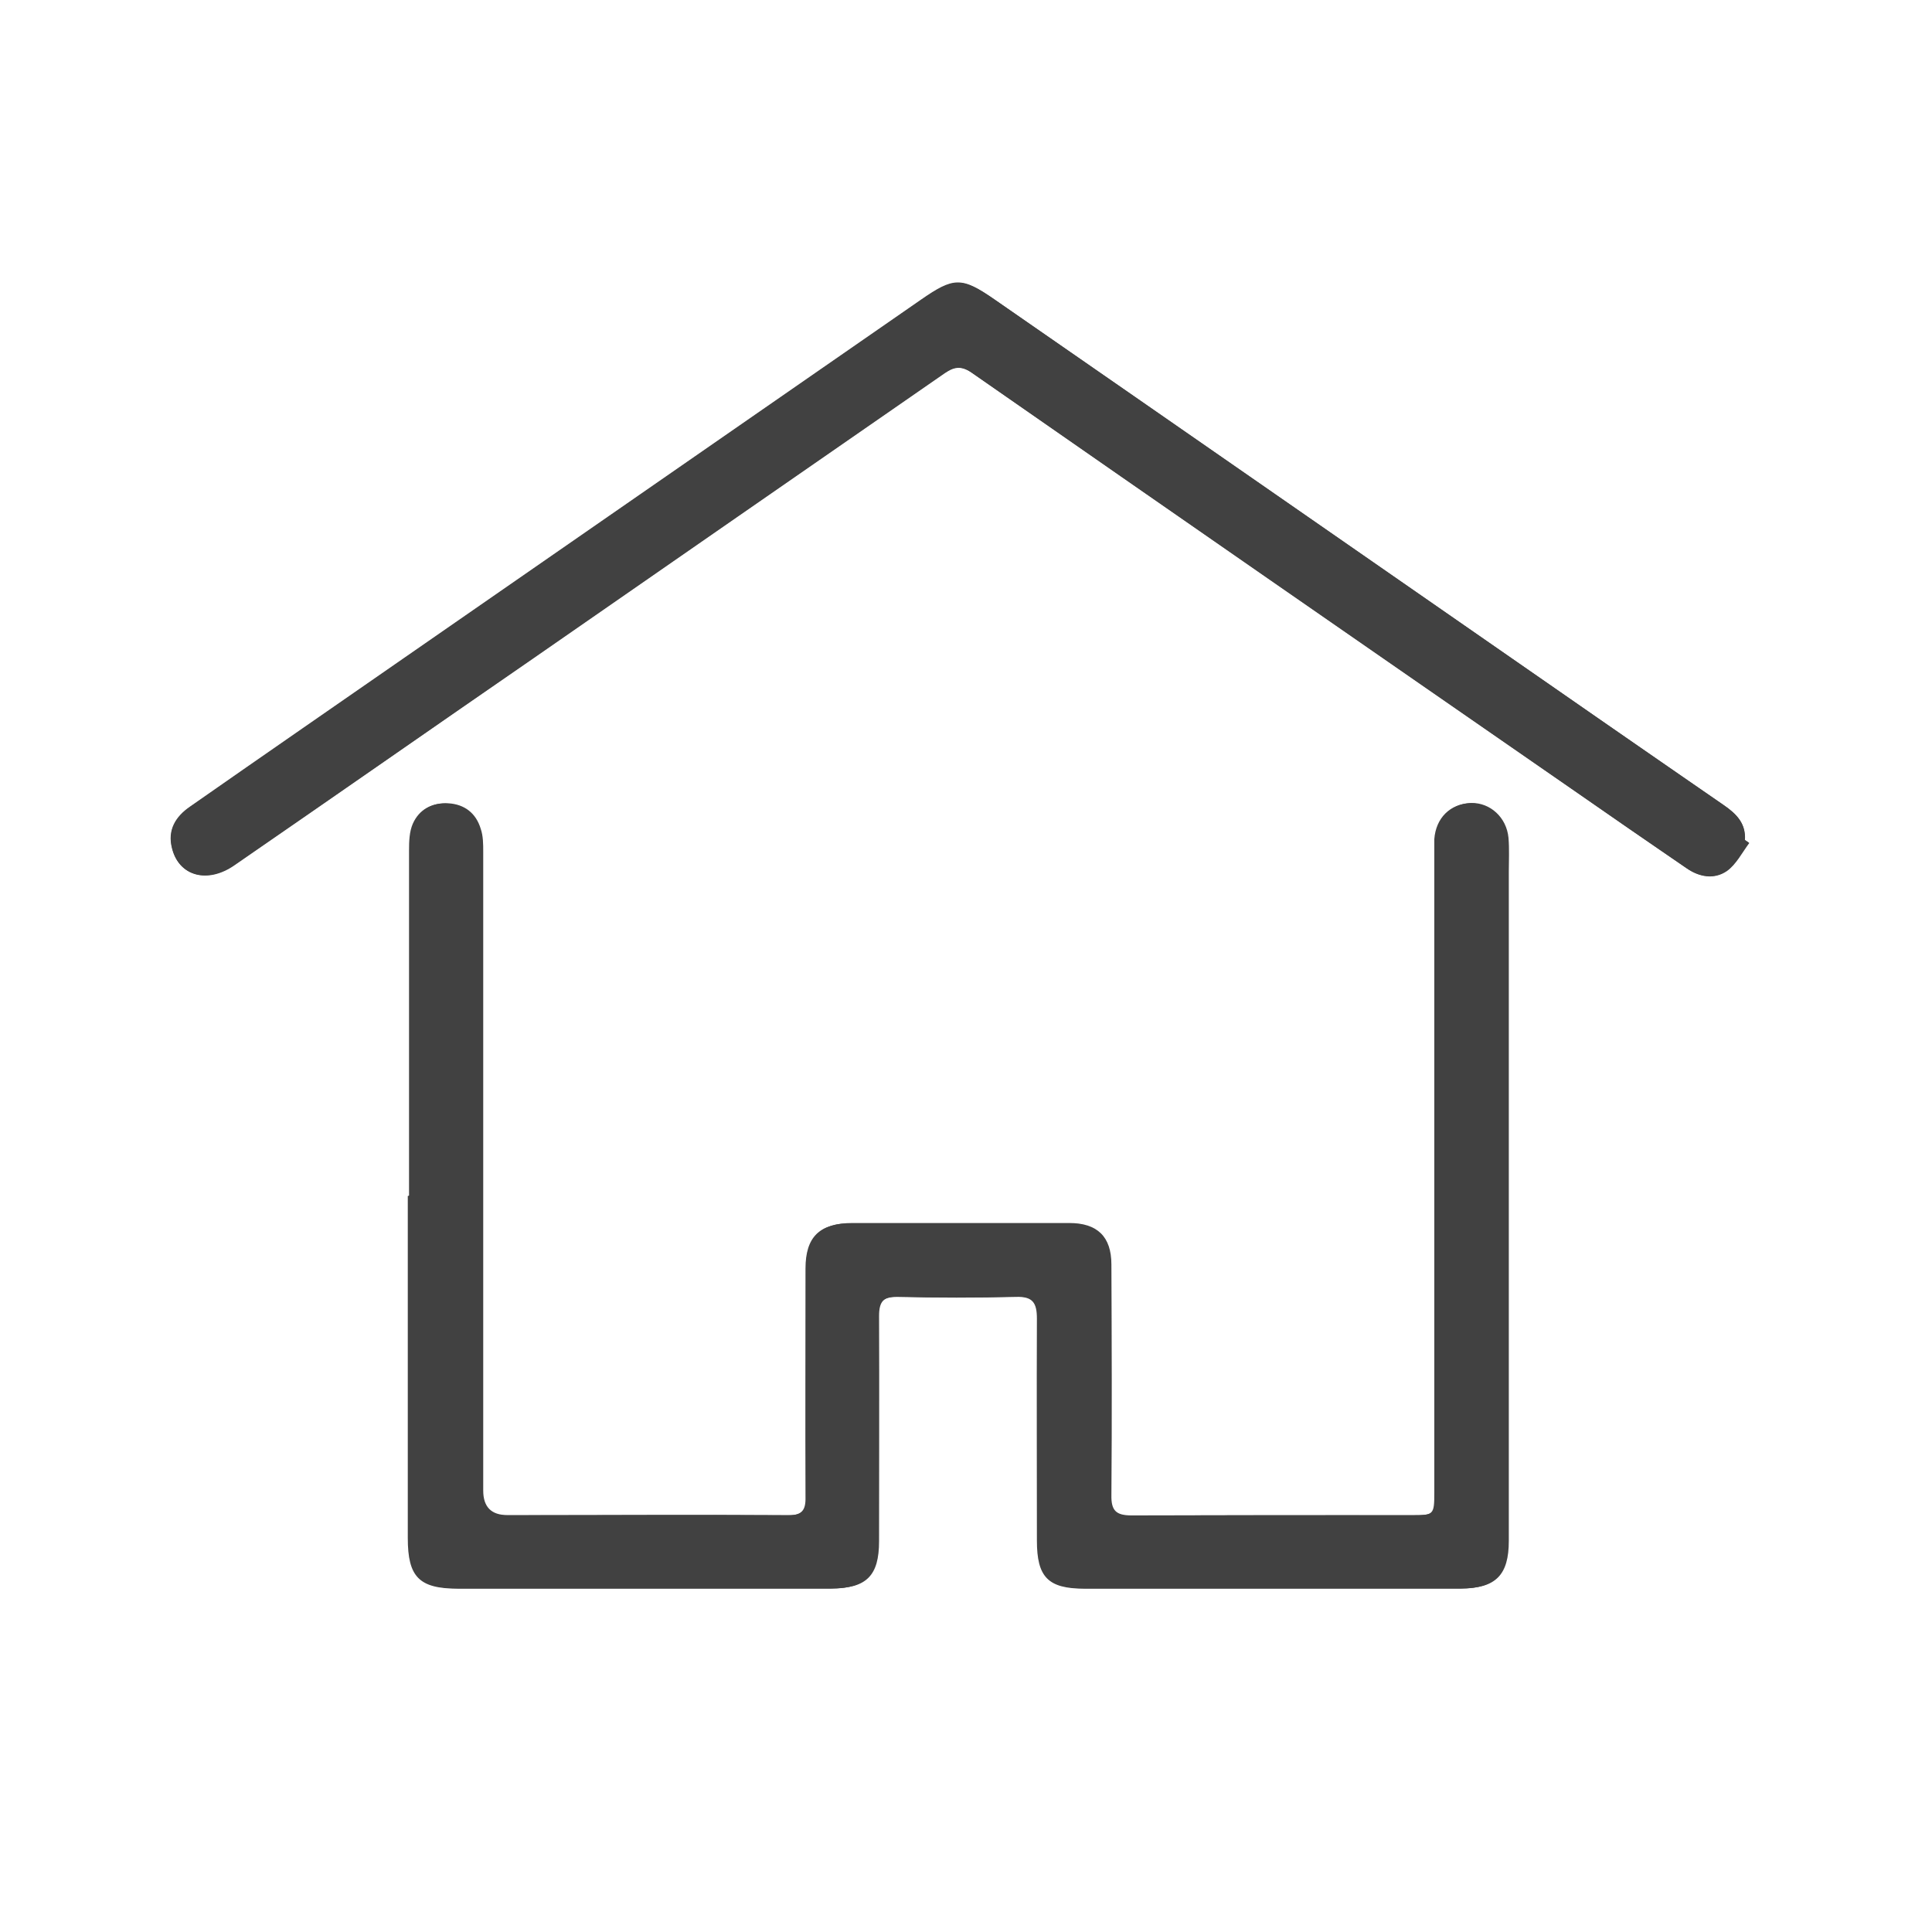 <?xml version="1.0" encoding="UTF-8"?> <svg xmlns="http://www.w3.org/2000/svg" id="Layer_2" data-name="Layer 2" viewBox="0 0 61.45 61.45"><defs><style> .cls-1 { fill: #fff; } .cls-2 { fill: #414141; } .cls-3 { opacity: 0; } </style></defs><g id="Layer_2-2" data-name="Layer 2"><g class="cls-3"><path class="cls-1" d="m27.4,0h6.66C49.17,0,61.45,12.28,61.45,27.4v6.66c0,15.12-12.28,27.4-27.4,27.4h-6.76C12.23,61.45,0,49.22,0,34.16v-6.76C0,12.28,12.28,0,27.4,0Z" transform="translate(61.45 61.45) rotate(-180)"></path></g><g id="_62mzl7" data-name="62mzl7"><g><path class="cls-2" d="m13.01,38.03c0,3.63,0,7.25,0,10.88,0,1.24.36,1.61,1.6,1.61,3.95,0,7.9,0,11.85,0,1.1,0,1.5-.4,1.5-1.5,0-2.39.01-4.78,0-7.16,0-.47.14-.63.62-.62,1.26.03,2.51.03,3.77,0,.54-.01.67.19.67.69-.02,2.35-.01,4.7,0,7.06,0,1.16.35,1.53,1.51,1.53,3.99,0,7.97,0,11.96,0,1.09,0,1.5-.43,1.5-1.51,0-7.09,0-14.19,0-21.28,0-.36.02-.72-.01-1.08-.06-.65-.58-1.12-1.18-1.11-.63.01-1.09.47-1.14,1.14-.02.25,0,.5,0,.75,0,6.68,0,13.36,0,20.04,0,.7-.02.72-.73.72-2.98,0-5.96,0-8.94.01-.5,0-.65-.16-.64-.65.02-2.44.01-4.88,0-7.33,0-.89-.45-1.32-1.34-1.32-2.3,0-4.6,0-6.9,0-1.01,0-1.45.43-1.45,1.44,0,2.42,0,4.85,0,7.27,0,.44-.13.59-.58.58-2.98-.02-5.96,0-8.94,0q-.77,0-.77-.78c0-6.77,0-13.54,0-20.31,0-.25,0-.51-.08-.74-.15-.5-.52-.78-1.03-.81-.49-.03-.89.19-1.09.64-.11.25-.12.56-.12.84,0,3.66,0,7.33,0,10.99Zm42.62-11.22s-.09-.06-.13-.09c.04-.52-.27-.83-.66-1.1-1.79-1.23-3.57-2.47-5.36-3.71-5.94-4.12-11.89-8.25-17.83-12.37-1.06-.73-1.3-.72-2.36.01-6.55,4.54-13.1,9.08-19.65,13.62-1.19.83-2.39,1.66-3.58,2.49-.47.33-.73.75-.58,1.33.22.88,1.12,1.13,1.98.53,3.18-2.19,6.34-4.4,9.52-6.59,4.32-3,8.64-5.99,12.97-8.99.3-.21.54-.37.95-.09,6.35,4.42,12.71,8.83,19.07,13.23,1.22.85,2.45,1.7,3.68,2.54.4.28.87.36,1.27.09.3-.21.49-.59.72-.9Z"></path><path class="cls-2" d="m13.01,38.03c0-3.66,0-7.33,0-10.99,0-.28.01-.59.12-.84.2-.45.6-.67,1.09-.64.51.03.88.31,1.03.81.07.24.08.49.08.74,0,6.77,0,13.54,0,20.31q0,.78.77.78c2.98,0,5.96-.01,8.94,0,.46,0,.59-.15.58-.58-.01-2.42,0-4.85,0-7.27,0-1,.44-1.44,1.45-1.44,2.3,0,4.6,0,6.9,0,.89,0,1.33.43,1.34,1.32.01,2.44.02,4.88,0,7.33,0,.49.14.65.64.65,2.98-.02,5.96-.01,8.94-.01.71,0,.73-.02.73-.72,0-6.68,0-13.36,0-20.04,0-.25,0-.5,0-.75.05-.67.5-1.12,1.14-1.14.6-.01,1.12.46,1.18,1.11.03.36.01.72.01,1.08,0,7.09,0,14.19,0,21.28,0,1.08-.41,1.5-1.5,1.51-3.99,0-7.97,0-11.96,0-1.16,0-1.51-.37-1.51-1.53,0-2.35-.01-4.7,0-7.06,0-.5-.13-.71-.67-.69-1.26.03-2.51.03-3.77,0-.47,0-.62.15-.62.62.02,2.39,0,4.78,0,7.16,0,1.09-.4,1.49-1.5,1.5-3.95,0-7.9,0-11.85,0-1.24,0-1.6-.37-1.6-1.61,0-3.63,0-7.25,0-10.88Z"></path><path class="cls-2" d="m55.63,26.8c-.24.31-.42.69-.72.9-.39.27-.86.19-1.27-.09-1.23-.84-2.45-1.69-3.68-2.54-6.36-4.41-12.72-8.81-19.07-13.23-.41-.28-.65-.12-.95.09-4.32,3-8.64,5.99-12.97,8.99-3.17,2.2-6.34,4.4-9.52,6.59-.87.6-1.76.35-1.98-.53-.15-.58.11-1.01.58-1.33,1.19-.83,2.38-1.66,3.58-2.49,6.55-4.54,13.1-9.08,19.65-13.62,1.05-.73,1.3-.75,2.36-.01,5.95,4.12,11.89,8.25,17.83,12.37,1.78,1.24,3.57,2.47,5.36,3.71.39.27.7.57.66,1.1.04.03.09.06.13.09Z"></path></g></g></g></svg> 